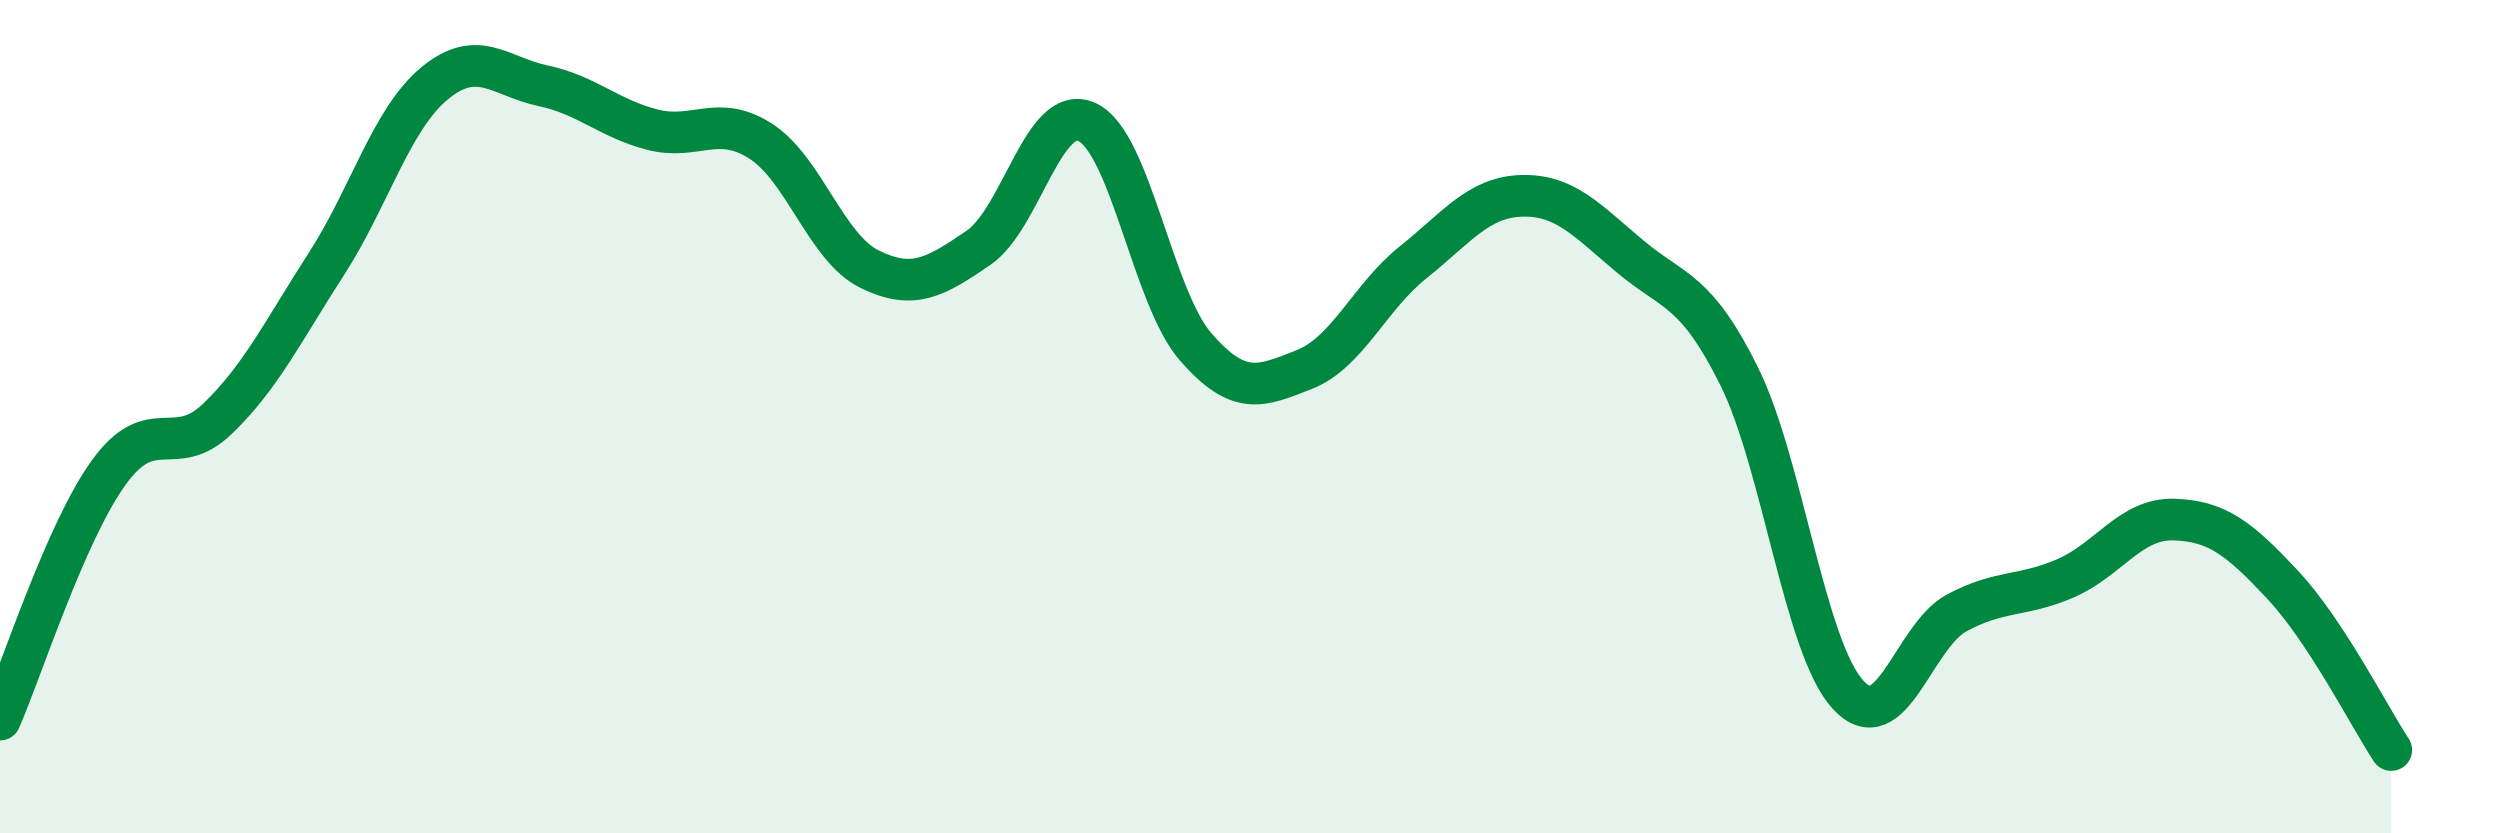 
    <svg width="60" height="20" viewBox="0 0 60 20" xmlns="http://www.w3.org/2000/svg">
      <path
        d="M 0,17.27 C 0.52,16.08 1.57,12.78 2.61,11.34 C 3.65,9.9 4.18,11.05 5.22,10.05 C 6.26,9.05 6.79,7.95 7.83,6.34 C 8.87,4.73 9.39,2.86 10.43,2 C 11.47,1.14 12,1.84 13.04,2.06 C 14.08,2.28 14.61,2.84 15.65,3.11 C 16.69,3.38 17.22,2.72 18.26,3.39 C 19.3,4.06 19.83,5.95 20.87,6.46 C 21.91,6.97 22.44,6.66 23.48,5.95 C 24.52,5.24 25.05,2.45 26.09,2.93 C 27.13,3.41 27.66,7.14 28.7,8.33 C 29.74,9.52 30.26,9.28 31.3,8.87 C 32.34,8.46 32.87,7.13 33.91,6.3 C 34.95,5.47 35.48,4.73 36.52,4.7 C 37.56,4.67 38.09,5.29 39.13,6.16 C 40.17,7.03 40.7,6.93 41.74,9.03 C 42.78,11.13 43.31,15.53 44.35,16.67 C 45.39,17.81 45.92,15.27 46.96,14.71 C 48,14.15 48.53,14.33 49.57,13.88 C 50.61,13.43 51.13,12.44 52.17,12.47 C 53.21,12.5 53.74,12.92 54.78,14.03 C 55.82,15.14 56.87,17.21 57.39,18L57.39 20L0 20Z"
        fill="#008740"
        opacity="0.1"
        stroke-linecap="round"
        stroke-linejoin="round"
      />
      <path
        d="M 0,17.27 C 0.52,16.08 1.57,12.78 2.61,11.34 C 3.65,9.9 4.18,11.05 5.22,10.05 C 6.26,9.05 6.79,7.95 7.83,6.34 C 8.87,4.73 9.39,2.86 10.43,2 C 11.47,1.14 12,1.84 13.04,2.06 C 14.08,2.28 14.61,2.84 15.65,3.11 C 16.69,3.38 17.22,2.72 18.26,3.39 C 19.3,4.06 19.83,5.95 20.87,6.46 C 21.91,6.97 22.44,6.66 23.48,5.95 C 24.52,5.24 25.05,2.45 26.09,2.93 C 27.13,3.41 27.66,7.14 28.7,8.33 C 29.74,9.52 30.26,9.28 31.3,8.87 C 32.34,8.46 32.87,7.13 33.91,6.3 C 34.95,5.47 35.48,4.73 36.52,4.7 C 37.56,4.67 38.09,5.29 39.13,6.16 C 40.17,7.03 40.7,6.93 41.74,9.03 C 42.78,11.13 43.31,15.53 44.35,16.67 C 45.39,17.81 45.92,15.27 46.96,14.71 C 48,14.15 48.53,14.33 49.57,13.88 C 50.61,13.43 51.13,12.44 52.17,12.47 C 53.21,12.5 53.74,12.92 54.78,14.03 C 55.82,15.14 56.87,17.21 57.39,18"
        stroke="#008740"
        stroke-width="1"
        fill="none"
        stroke-linecap="round"
        stroke-linejoin="round"
      />
    </svg>
  
